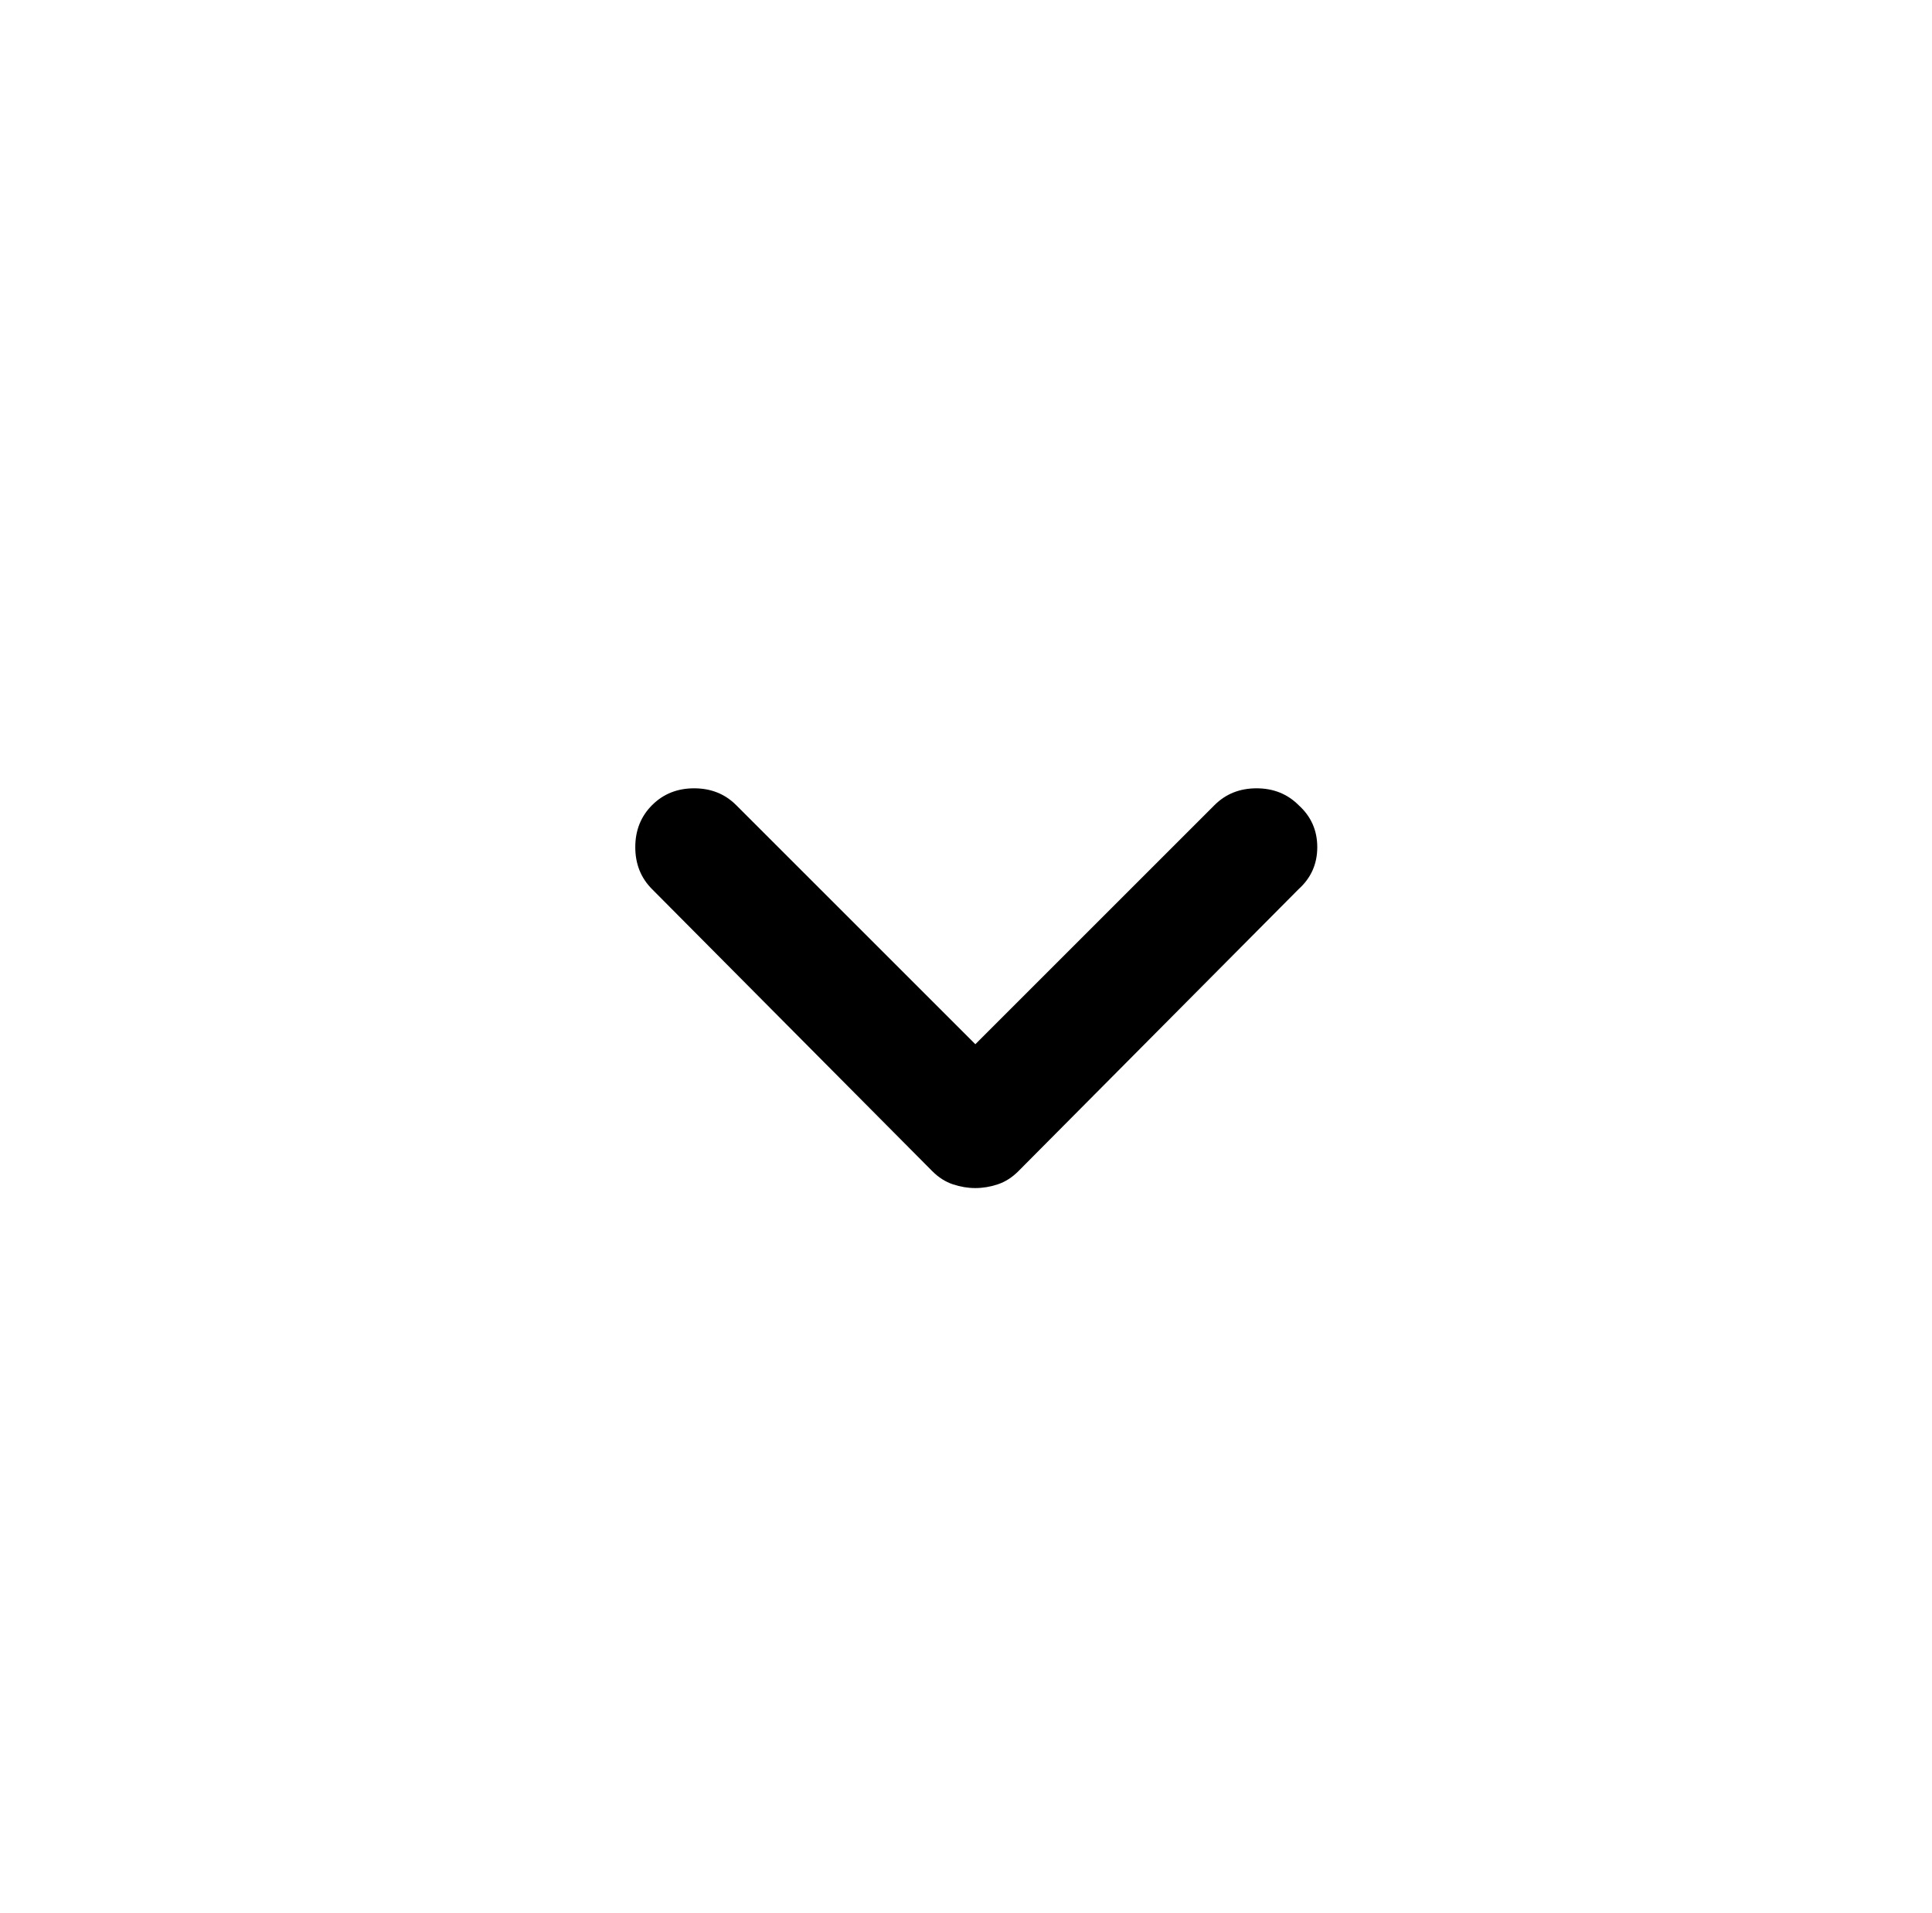 <?xml version="1.0" standalone="no"?>
<!DOCTYPE svg PUBLIC "-//W3C//DTD SVG 1.1//EN" "http://www.w3.org/Graphics/SVG/1.1/DTD/svg11.dtd" >
<svg xmlns="http://www.w3.org/2000/svg" xmlns:xlink="http://www.w3.org/1999/xlink" version="1.1" viewBox="-10 0 1034 1024">
   <path fill="currentColor"
d="M512 636q-6 0 -12 -2t-11 -7l-150 -151q-9 -9 -9 -22.5t9 -22.5t22.5 -9t22.5 9l128 128l128 -128q9 -9 22.5 -9t22.5 9q10 9 10 22.5t-10 22.5l-150 151q-5 5 -11 7t-12 2v0z" />
</svg>
